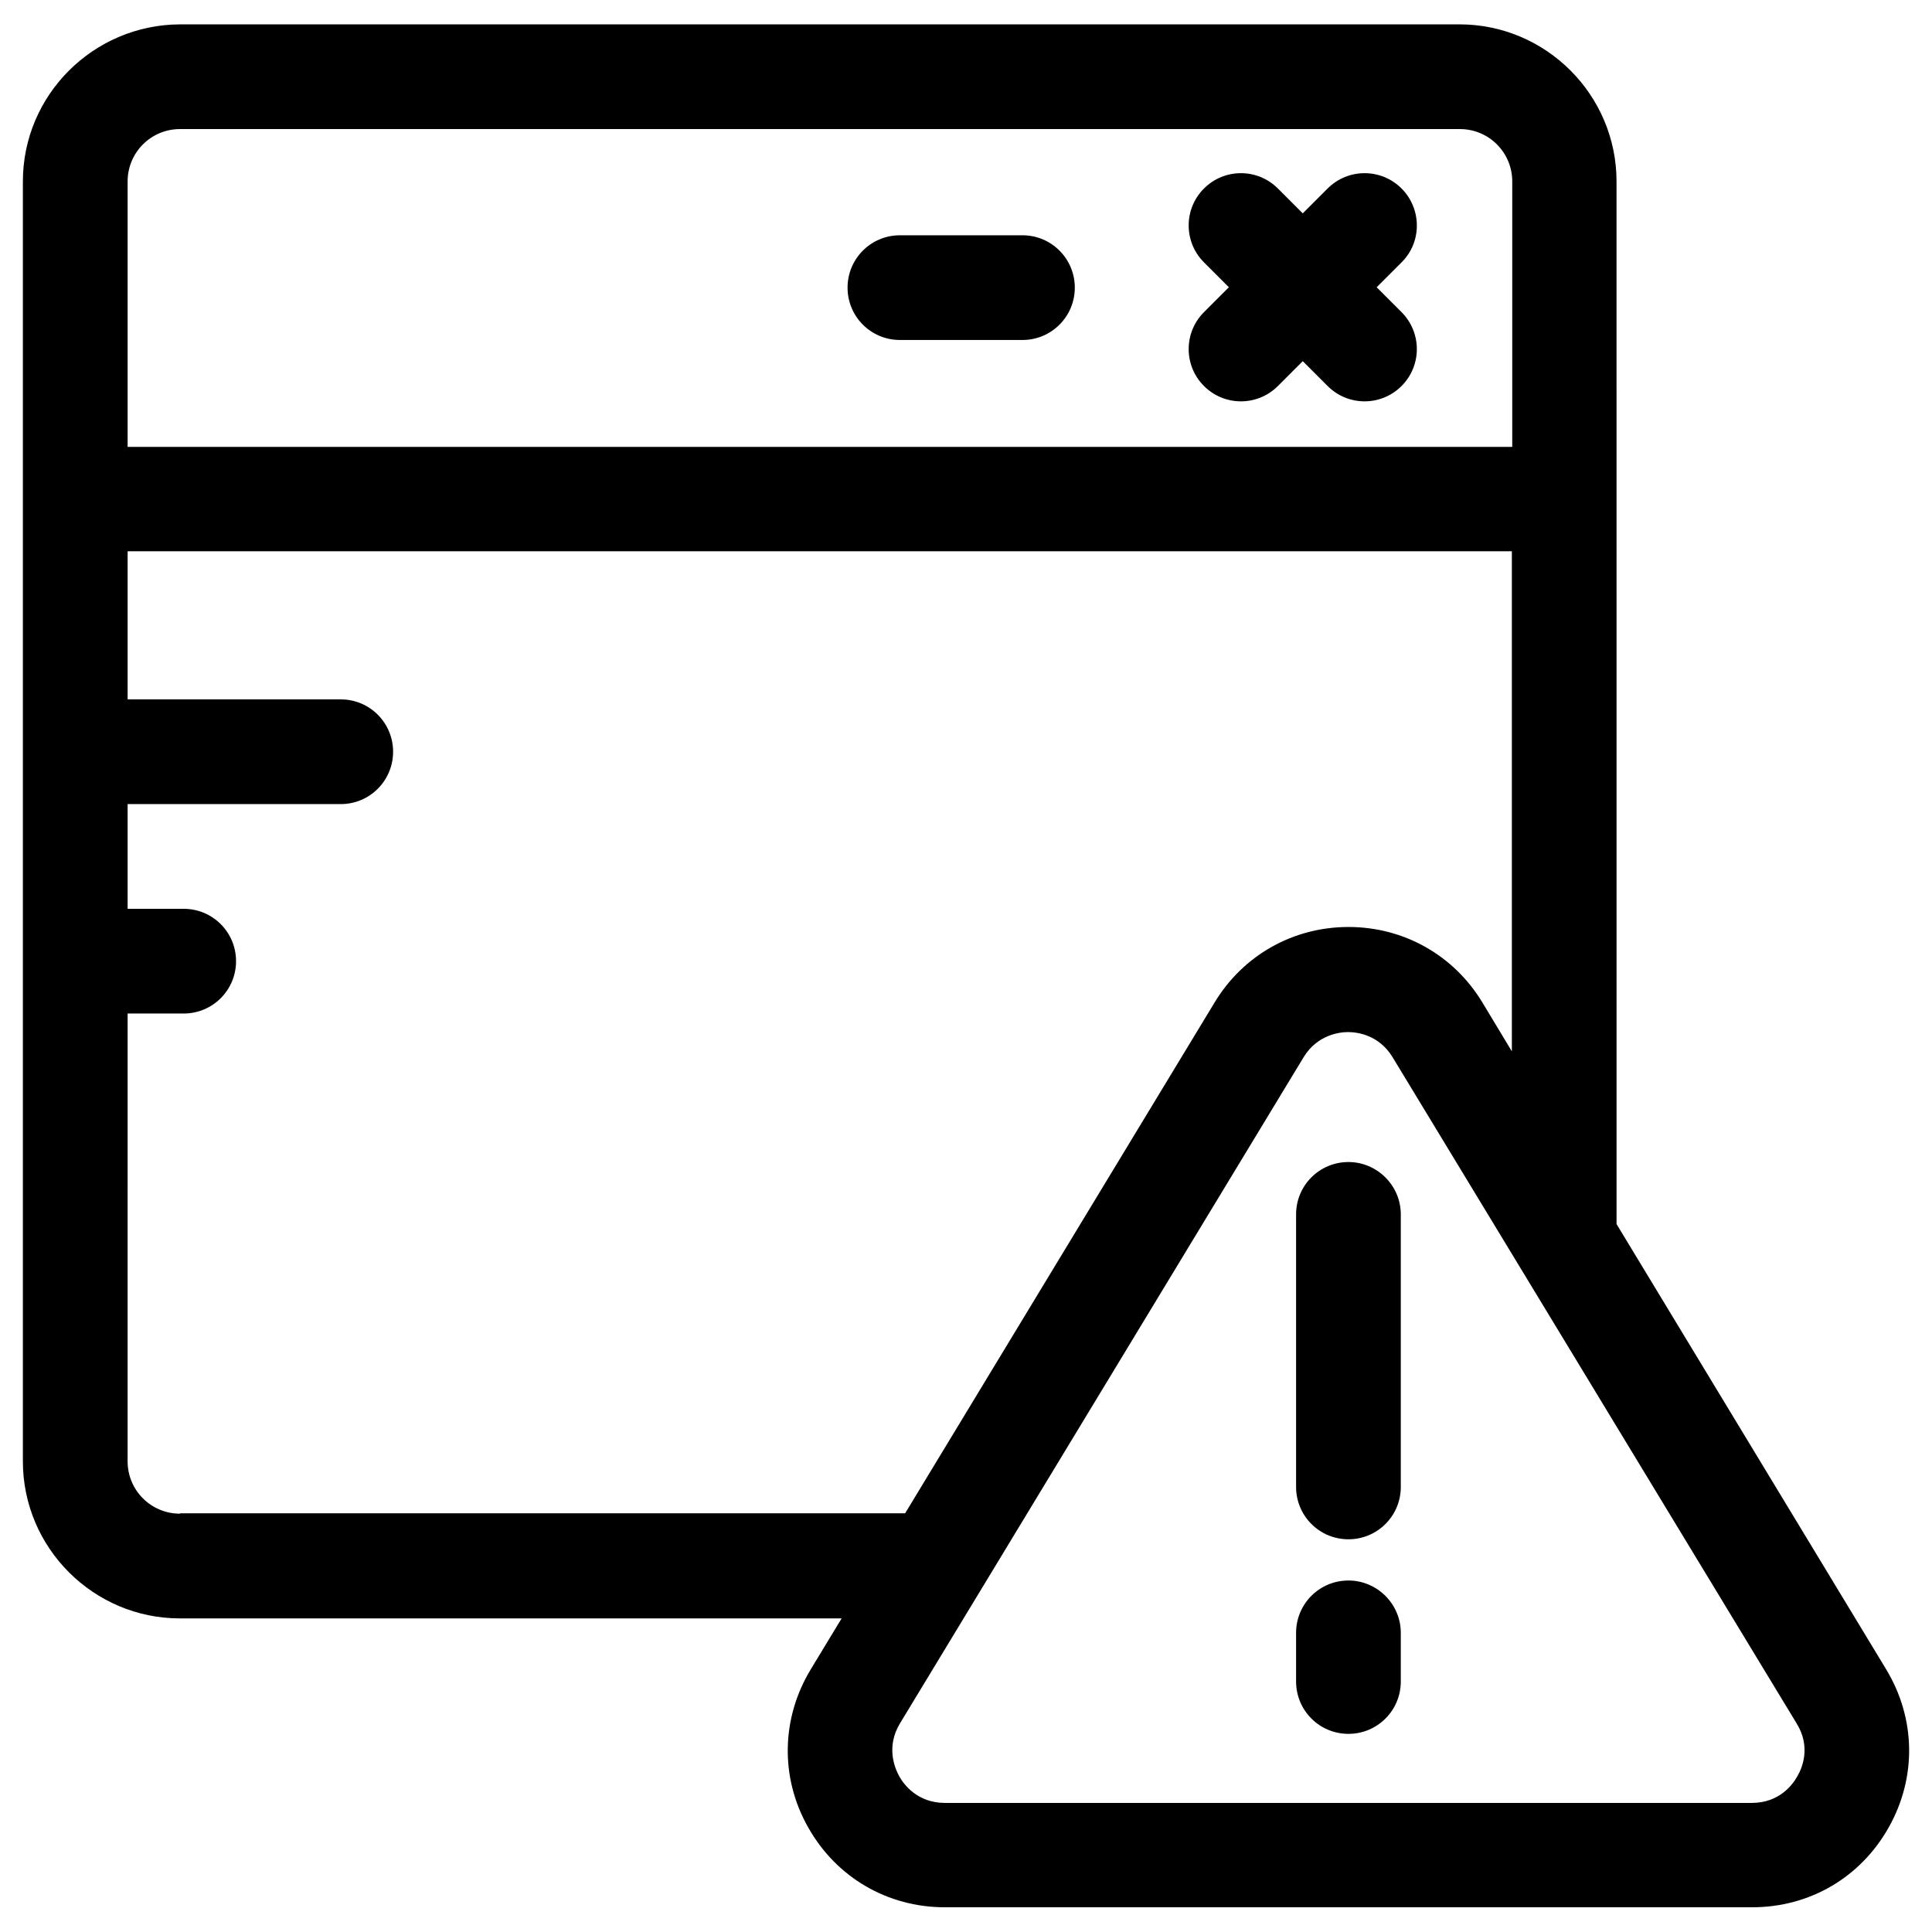 <?xml version="1.0" encoding="UTF-8"?>
<!-- Uploaded to: ICON Repo, www.svgrepo.com, Generator: ICON Repo Mixer Tools -->
<svg fill="#000000" width="800px" height="800px" version="1.1" viewBox="144 144 512 512" xmlns="http://www.w3.org/2000/svg">
 <g>
  <path d="m515.42 193.95c-5.41-5.41-14.168-5.41-19.582 0l-6.594 6.594-6.594-6.594c-5.41-5.41-14.168-5.41-19.582 0-5.41 5.41-5.41 14.168 0 19.582l6.594 6.594-6.594 6.594c-5.41 5.41-5.41 14.168 0 19.582 5.41 5.41 14.168 5.41 19.582 0l6.594-6.594 6.594 6.594c5.41 5.41 14.168 5.41 19.582 0 5.41-5.41 5.41-14.168 0-19.582l-6.594-6.594 6.594-6.594c5.414-5.316 5.414-14.172 0-19.582z"/>
  <path d="m414.96 206.35h-32.473c-7.676 0-13.875 6.199-13.875 13.875 0 7.676 6.199 13.875 13.875 13.875h32.473c7.676 0 13.875-6.199 13.875-13.875-0.004-7.676-6.203-13.875-13.875-13.875z"/>
  <path d="m643.84 586.37-71.438-117.98-0.004-276.31c0-22.926-18.695-41.625-41.625-41.625l-339.09 0.004c-22.926 0.098-41.621 18.695-41.621 41.621v339.19c0 22.926 18.695 41.625 41.625 41.625h175.35l-8.168 13.48c-7.871 12.988-8.168 28.734-0.688 41.918 7.477 13.285 21.059 21.156 36.211 21.156h213.92c15.254 0 28.734-7.871 36.211-21.156 7.477-13.285 7.184-28.93-0.688-41.922zm-466.02-394.29c0-7.676 6.199-13.875 13.875-13.875h339.19c7.676 0 13.875 6.199 13.875 13.875v70.355h-366.94zm13.871 353.06c-7.676 0-13.875-6.199-13.875-13.875l0.004-118.67h14.859c7.676 0 13.875-6.199 13.875-13.875s-6.199-13.875-13.875-13.875h-14.859v-27.75h56.48c7.676 0 13.875-6.199 13.875-13.875s-6.199-13.875-13.875-13.875l-56.48 0.004v-39.262h366.84v132.54l-7.773-12.891c-7.578-12.594-20.859-20.074-35.523-20.074-14.66 0-27.945 7.477-35.523 20.074l-81.969 135.3h-192.18zm428.63 69.566c-1.18 2.164-4.723 7.086-12.102 7.086h-213.82c-7.281 0-10.922-4.922-12.102-7.086-1.18-2.164-3.543-7.773 0.195-13.973l106.96-176.53c3.641-6.004 9.543-6.691 11.809-6.691 2.363 0 8.168 0.688 11.809 6.691l107.06 176.53c3.836 6.199 1.477 11.809 0.195 13.973z"/>
  <path d="m501.35 451.95c-7.676 0-13.875 6.199-13.875 13.875v72.227c0 7.676 6.199 13.875 13.875 13.875 7.676 0 13.875-6.199 13.875-13.875v-72.227c0-7.676-6.301-13.875-13.875-13.875z"/>
  <path d="m501.35 562.85c-7.676 0-13.875 6.199-13.875 13.875v12.891c0 7.676 6.199 13.875 13.875 13.875 7.676 0 13.875-6.199 13.875-13.875v-12.891c0-7.676-6.301-13.875-13.875-13.875z"/>
 </g>
</svg>